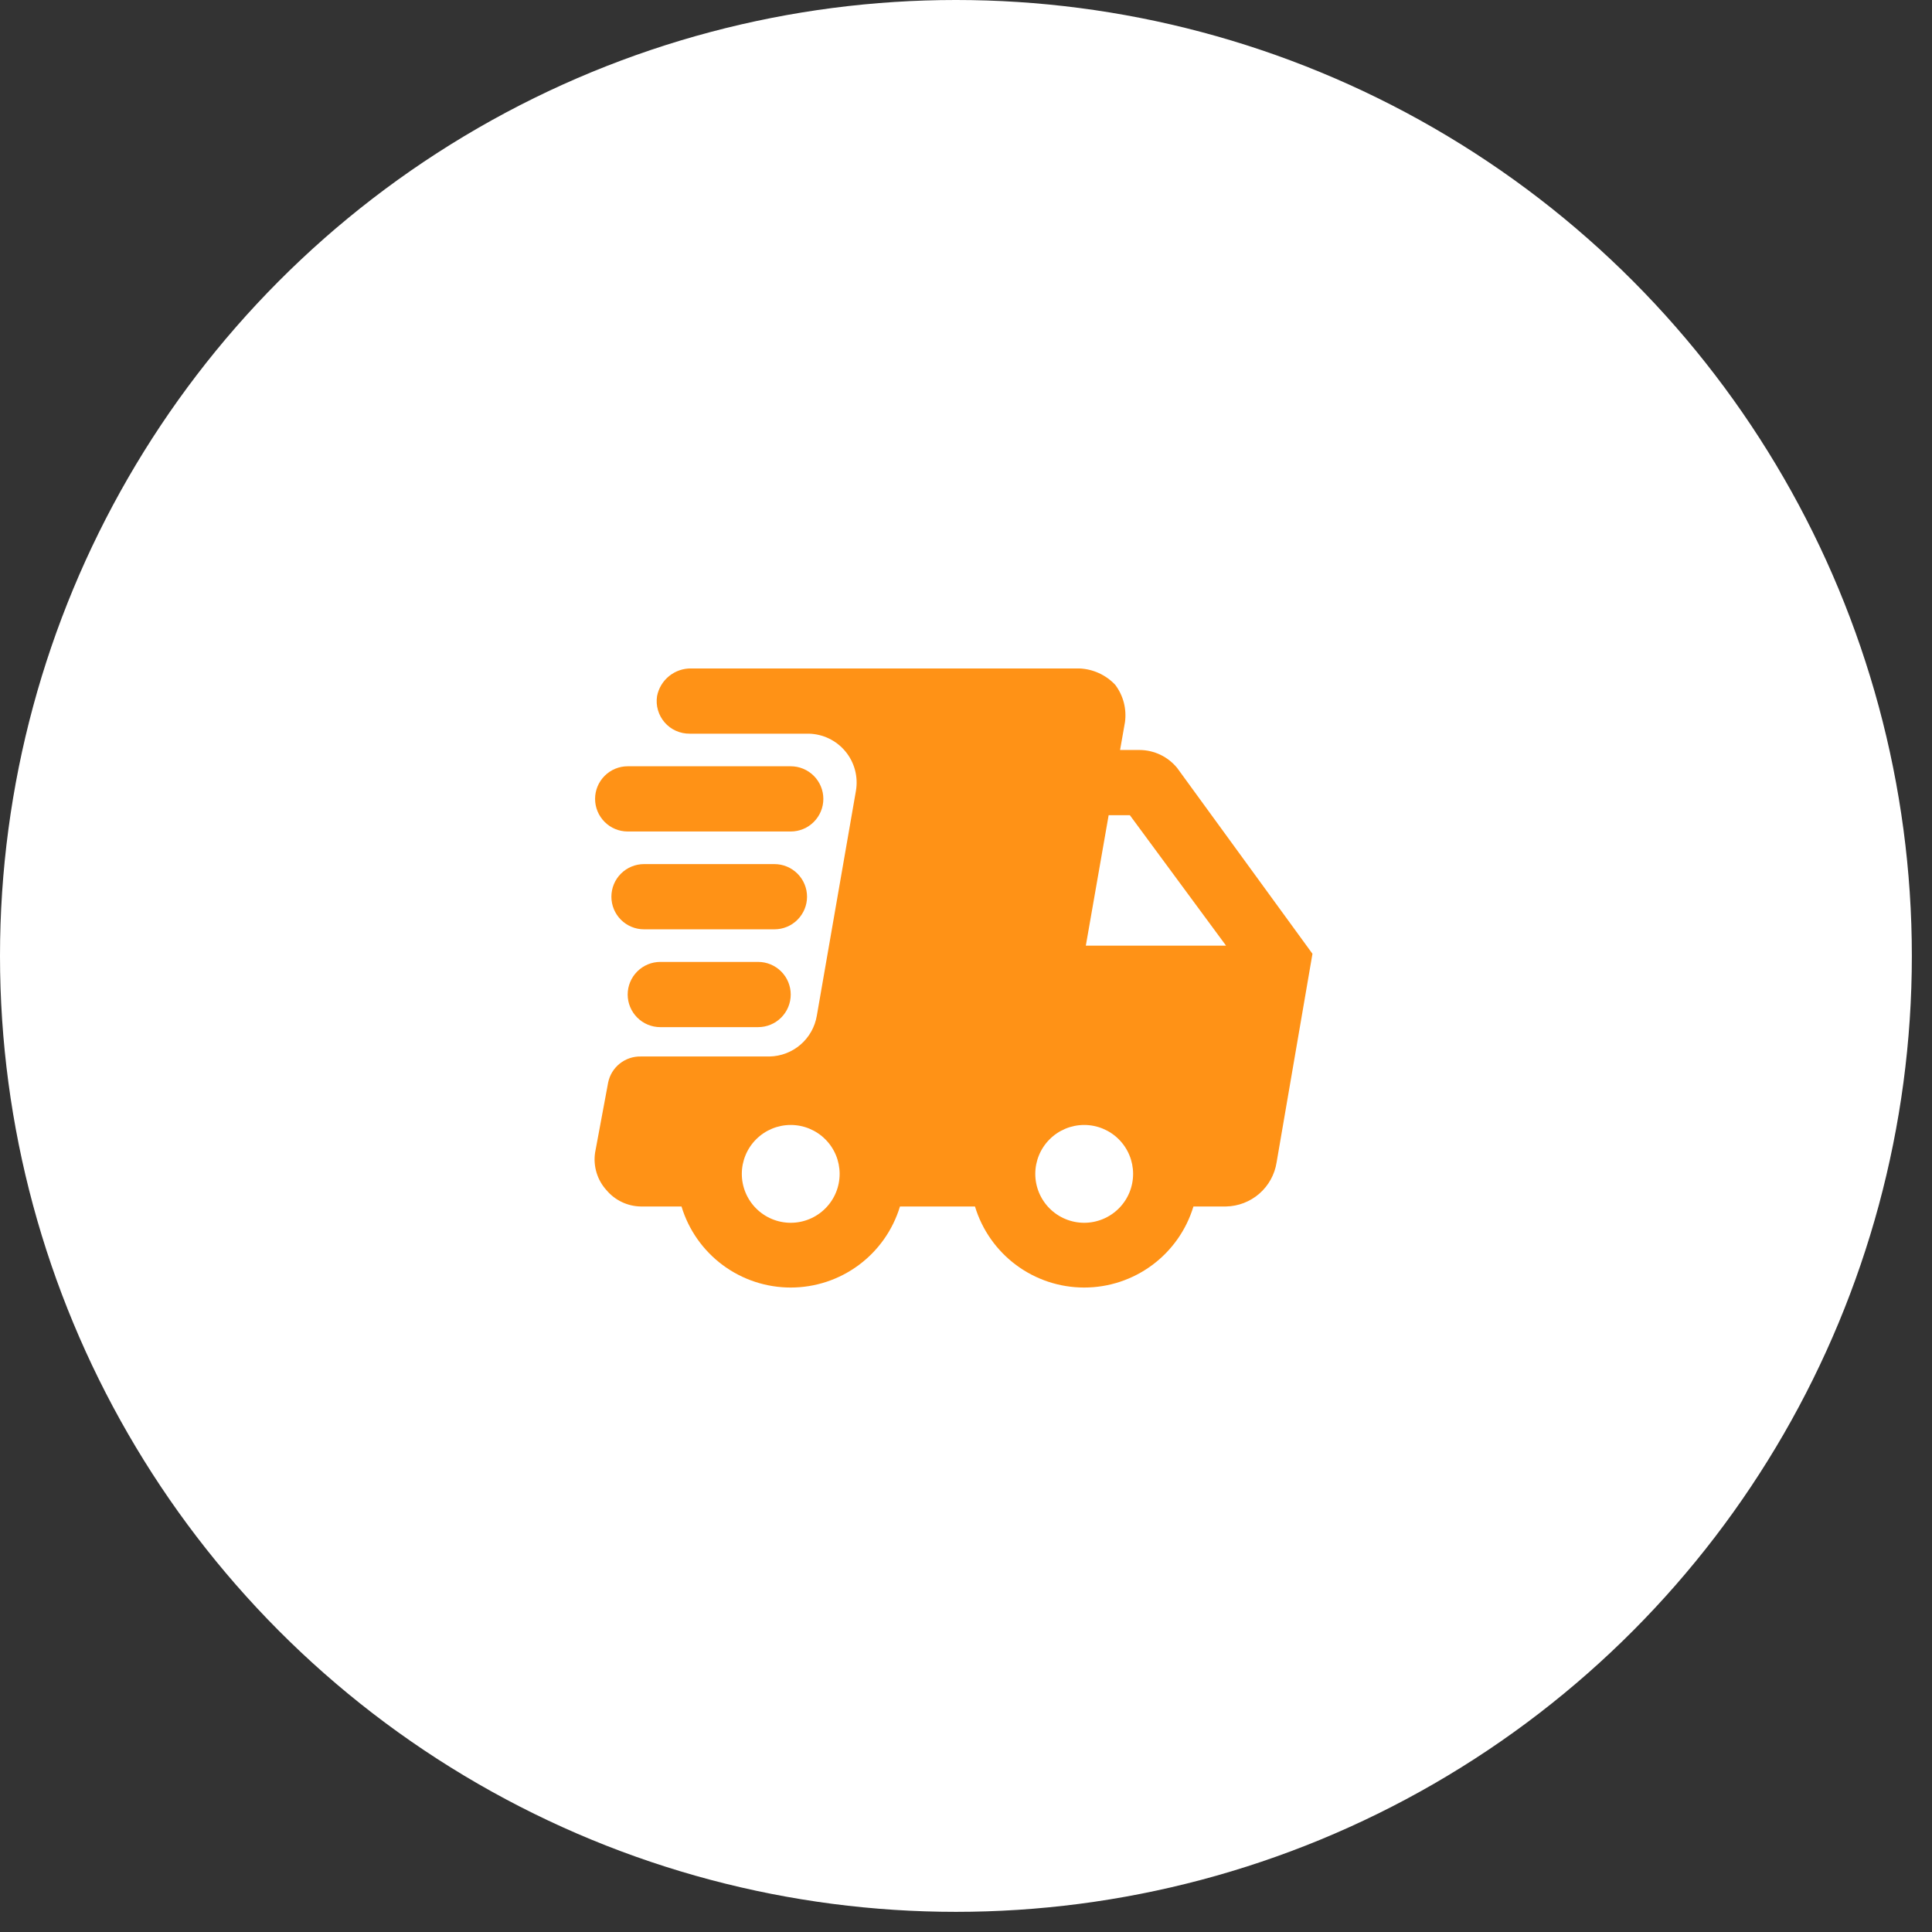 <?xml version="1.0" encoding="UTF-8"?> <svg xmlns="http://www.w3.org/2000/svg" width="79" height="79" viewBox="0 0 79 79" fill="none"><rect x="0" y="0" width="79" height="79" fill="#333333" stroke="none"/><circle cx="39.088" cy="39.088" r="39.088" fill="white"></circle><g clip-path="url(#clip0_2004_12)"><path d="M48.133 31.4C47.947 31.173 47.713 30.989 47.448 30.862C47.183 30.736 46.894 30.669 46.6 30.667H45.8L46 29.533C46.037 29.264 46.021 28.99 45.953 28.727C45.884 28.464 45.764 28.217 45.6 28C45.217 27.595 44.691 27.355 44.133 27.333H28.267C27.937 27.327 27.616 27.438 27.36 27.645C27.104 27.852 26.929 28.143 26.867 28.467C26.838 28.658 26.85 28.853 26.904 29.038C26.958 29.224 27.052 29.396 27.179 29.542C27.305 29.688 27.462 29.804 27.639 29.883C27.815 29.962 28.007 30.002 28.2 30H33.067C33.354 30.006 33.637 30.073 33.896 30.198C34.155 30.323 34.385 30.502 34.568 30.724C34.752 30.945 34.885 31.204 34.96 31.481C35.034 31.759 35.048 32.05 35 32.333L33.4 41.533C33.322 41.993 33.087 42.411 32.734 42.715C32.381 43.02 31.933 43.191 31.467 43.2H26.2C25.888 43.194 25.584 43.297 25.34 43.492C25.096 43.687 24.929 43.961 24.867 44.267L24.333 47.133C24.292 47.408 24.313 47.687 24.394 47.953C24.474 48.218 24.613 48.462 24.8 48.667C24.972 48.872 25.186 49.037 25.427 49.152C25.669 49.267 25.932 49.329 26.2 49.333H27.867C28.157 50.292 28.748 51.132 29.552 51.729C30.356 52.326 31.331 52.648 32.333 52.648C33.335 52.648 34.31 52.326 35.114 51.729C35.919 51.132 36.51 50.292 36.8 49.333H39.867C40.157 50.292 40.748 51.132 41.552 51.729C42.356 52.326 43.331 52.648 44.333 52.648C45.335 52.648 46.31 52.326 47.114 51.729C47.919 51.132 48.51 50.292 48.8 49.333H50.133C50.634 49.324 51.116 49.138 51.494 48.809C51.872 48.48 52.122 48.028 52.2 47.533L53.667 39L48.133 31.4ZM32.333 50C31.803 50 31.294 49.789 30.919 49.414C30.544 49.039 30.333 48.531 30.333 48C30.333 47.47 30.544 46.961 30.919 46.586C31.294 46.211 31.803 46 32.333 46C32.864 46 33.372 46.211 33.747 46.586C34.123 46.961 34.333 47.47 34.333 48C34.333 48.531 34.123 49.039 33.747 49.414C33.372 49.789 32.864 50 32.333 50ZM44.333 50C43.803 50 43.294 49.789 42.919 49.414C42.544 49.039 42.333 48.531 42.333 48C42.333 47.47 42.544 46.961 42.919 46.586C43.294 46.211 43.803 46 44.333 46C44.864 46 45.372 46.211 45.747 46.586C46.123 46.961 46.333 47.47 46.333 48C46.333 48.531 46.123 49.039 45.747 49.414C45.372 49.789 44.864 50 44.333 50ZM44.4 38.667L45.333 33.333H46.2L50.133 38.667H44.4Z" fill="#FF9216"></path><path d="M25.667 34H32.333C32.687 34 33.026 33.86 33.276 33.609C33.526 33.359 33.667 33.02 33.667 32.667C33.667 32.313 33.526 31.974 33.276 31.724C33.026 31.474 32.687 31.333 32.333 31.333H25.667C25.313 31.333 24.974 31.474 24.724 31.724C24.474 31.974 24.333 32.313 24.333 32.667C24.333 33.02 24.474 33.359 24.724 33.609C24.974 33.86 25.313 34 25.667 34Z" fill="#FF9216"></path><path d="M33 36.667C33 36.313 32.859 35.974 32.609 35.724C32.359 35.474 32.02 35.333 31.667 35.333H26.333C25.98 35.333 25.641 35.474 25.39 35.724C25.14 35.974 25 36.313 25 36.667C25 37.02 25.14 37.359 25.39 37.609C25.641 37.86 25.98 38 26.333 38H31.667C32.02 38 32.359 37.86 32.609 37.609C32.859 37.359 33 37.02 33 36.667Z" fill="#FF9216"></path><path d="M27 39.333C26.646 39.333 26.307 39.474 26.057 39.724C25.807 39.974 25.666 40.313 25.666 40.667C25.666 41.02 25.807 41.359 26.057 41.609C26.307 41.86 26.646 42 27 42H31C31.354 42 31.693 41.86 31.943 41.609C32.193 41.359 32.333 41.02 32.333 40.667C32.333 40.313 32.193 39.974 31.943 39.724C31.693 39.474 31.354 39.333 31 39.333H27Z" fill="#FF9216"></path></g><defs><clipPath id="clip0_2004_12"><rect width="32" height="32" fill="white" transform="translate(23 24)"></rect></clipPath></defs></svg> 